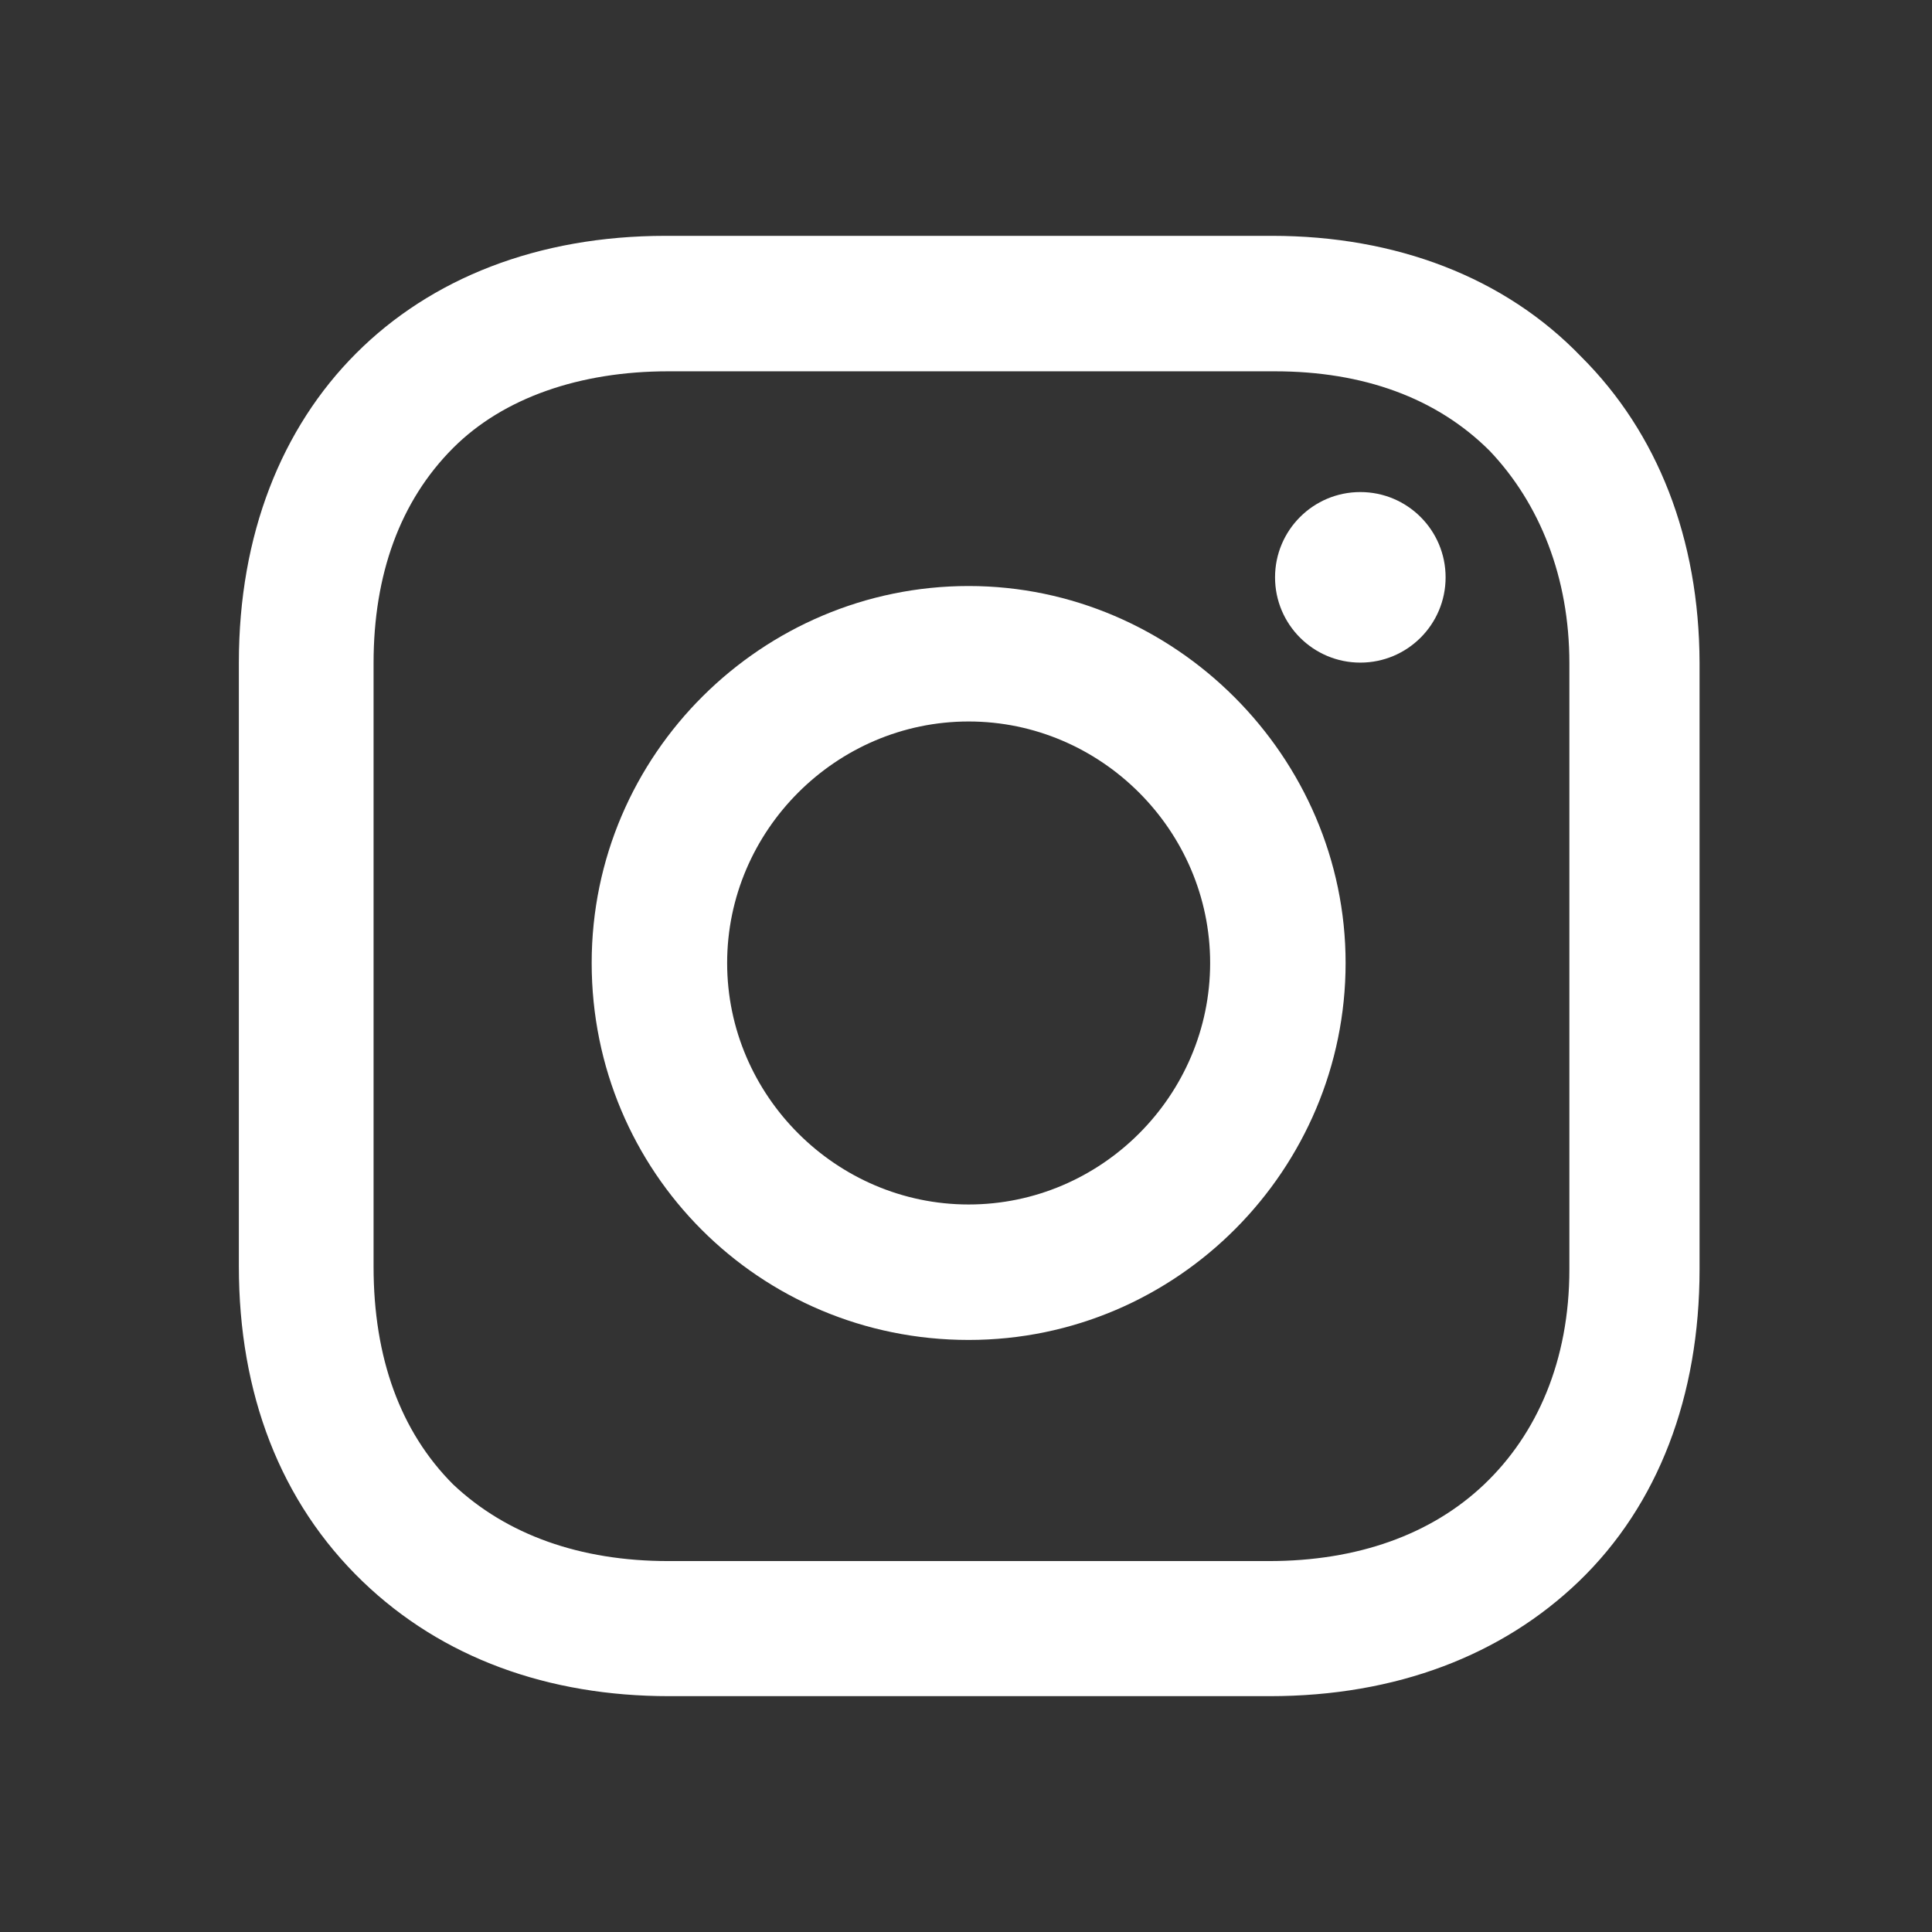<?xml version="1.0" encoding="utf-8"?>
<!-- Generator: Adobe Illustrator 24.1.0, SVG Export Plug-In . SVG Version: 6.00 Build 0)  -->
<svg version="1.1" xmlns="http://www.w3.org/2000/svg" xmlns:xlink="http://www.w3.org/1999/xlink" x="0px" y="0px"
	 viewBox="0 0 512 512" style="enable-background:new 0 0 512 512;" xml:space="preserve">
<rect x="0" y="0" width="512" height="512" fill="#333333" stroke="none"/>
<style type="text/css">
	.st0{display:none;}
	.st1{display:inline;fill:#C92323;}
	.st2{fill:#FFFFFF;}
	.st3{display:inline;fill:#FFFFFF;}
	.st4{display:inline;}
</style>
<g id="Layer_2" class="st0">
	<rect x="-0.9" y="0.1" class="st1" width="512" height="512"/>
</g>
<g id="Ig">
	<g>
		<path class="st2" d="M256.7,155.3c-54.6,0-99.9,44.5-99.9,99.9s44.5,99.9,99.9,99.9s99.9-45.3,99.9-99.9S311.4,155.3,256.7,155.3z
			 M256.7,319.2c-35.1,0-64-28.9-64-64s28.9-64,64-64s64,28.9,64,64S291.9,319.2,256.7,319.2z"/>
		<circle class="st2" cx="360.5" cy="153" r="22.6"/>
		<path class="st2" d="M419,94.5c-20.3-21.1-49.2-32-81.9-32H176.4c-67.9,0-113.1,45.3-113.1,113.1v160c0,33.6,10.9,62.4,32.8,83.5
			c21.1,20.3,49.2,30.4,81.2,30.4h159.2c33.6,0,61.6-10.9,81.9-30.4c21.1-20.3,32-49.2,32-82.7V175.6
			C450.3,142.8,439.3,114.7,419,94.5z M415.9,336.4c0,24.2-8.6,43.7-22.6,57c-14,13.3-33.6,20.3-57,20.3H177.1
			c-23.4,0-42.9-7-57-20.3c-14-14-21.1-33.6-21.1-57.7v-160c0-23.4,7-42.9,21.1-57c13.3-13.3,33.6-20.3,57-20.3h160.7
			c23.4,0,42.9,7,57,21.1c13.3,14,21.1,33.6,21.1,56.2V336.4L415.9,336.4z"/>
	</g>
</g>
<g id="Fb" class="st0">
	<path class="st3" d="M288,192v-38.1c0-17.2,3.8-25.9,30.5-25.9H352V64h-55.9c-68.5,0-91.1,31.4-91.1,85.3V192h-45v64h45v192h83V256
		h56.4l7.6-64H288z"/>
</g>
<g id="Tw" class="st0">
	<path class="st3" d="M488.7,111.3c-17,7.6-36,12.3-54.9,15.1c19.9-11.4,35-30.3,41.6-53c-18.9,11.4-38.8,18.9-60.6,23.7
		c-17-18.9-42.6-30.3-70-30.3c-53,0-95.6,42.6-95.6,95.6c0,7.6,0.9,15.1,2.8,21.8c-79.5-4.7-149.5-42.6-196.8-100.3
		C46.7,98.1,42,114.2,42,132.2c0,33.1,17,62.5,42.6,79.5c-16.1-0.9-30.3-4.7-43.5-12.3v0.9c0,46.4,33.1,85.2,76.7,93.7
		c-7.6,1.9-16.1,3.8-25.6,3.8c-6.6,0-12.3-0.9-18-1.9c12.3,37.9,47.3,65.3,89,66.2c-31.2,25.6-72.9,41.6-117.3,41.6
		c-7.6,0-15.1,0-22.7-0.9c42.6,27.4,92.7,42.6,146.7,42.6c176,0,272.5-145.7,272.5-272.5c0-3.8,0-8.5,0-12.3
		C460.3,147.3,476.4,130.3,488.7,111.3z"/>
</g>
<g id="Layer_5" class="st0">
	<g class="st4">
		<g>
			<path class="st2" d="M146.2,445.3H64.5V173h81.7V445.3z M445.8,445.3h-81.7V301c0-38.1-13.6-57.2-40.9-57.2
				c-21.8,0-35.4,10.9-40.9,32.7c0,35.4,0,171.6,0,171.6h-81.7c0,0,0-245.1,0-272.3H266l5.4,54.5h2.7c16.3-27.2,43.6-46.3,79-46.3
				c27.2,0,51.7,8.2,68.1,27.2c16.3,19.1,27.2,46.3,27.2,81.7v152.5H445.8z"/>
		</g>
		<g>
			<ellipse class="st2" cx="105.3" cy="104.9" rx="43.6" ry="40.9"/>
		</g>
	</g>
</g>
</svg>
